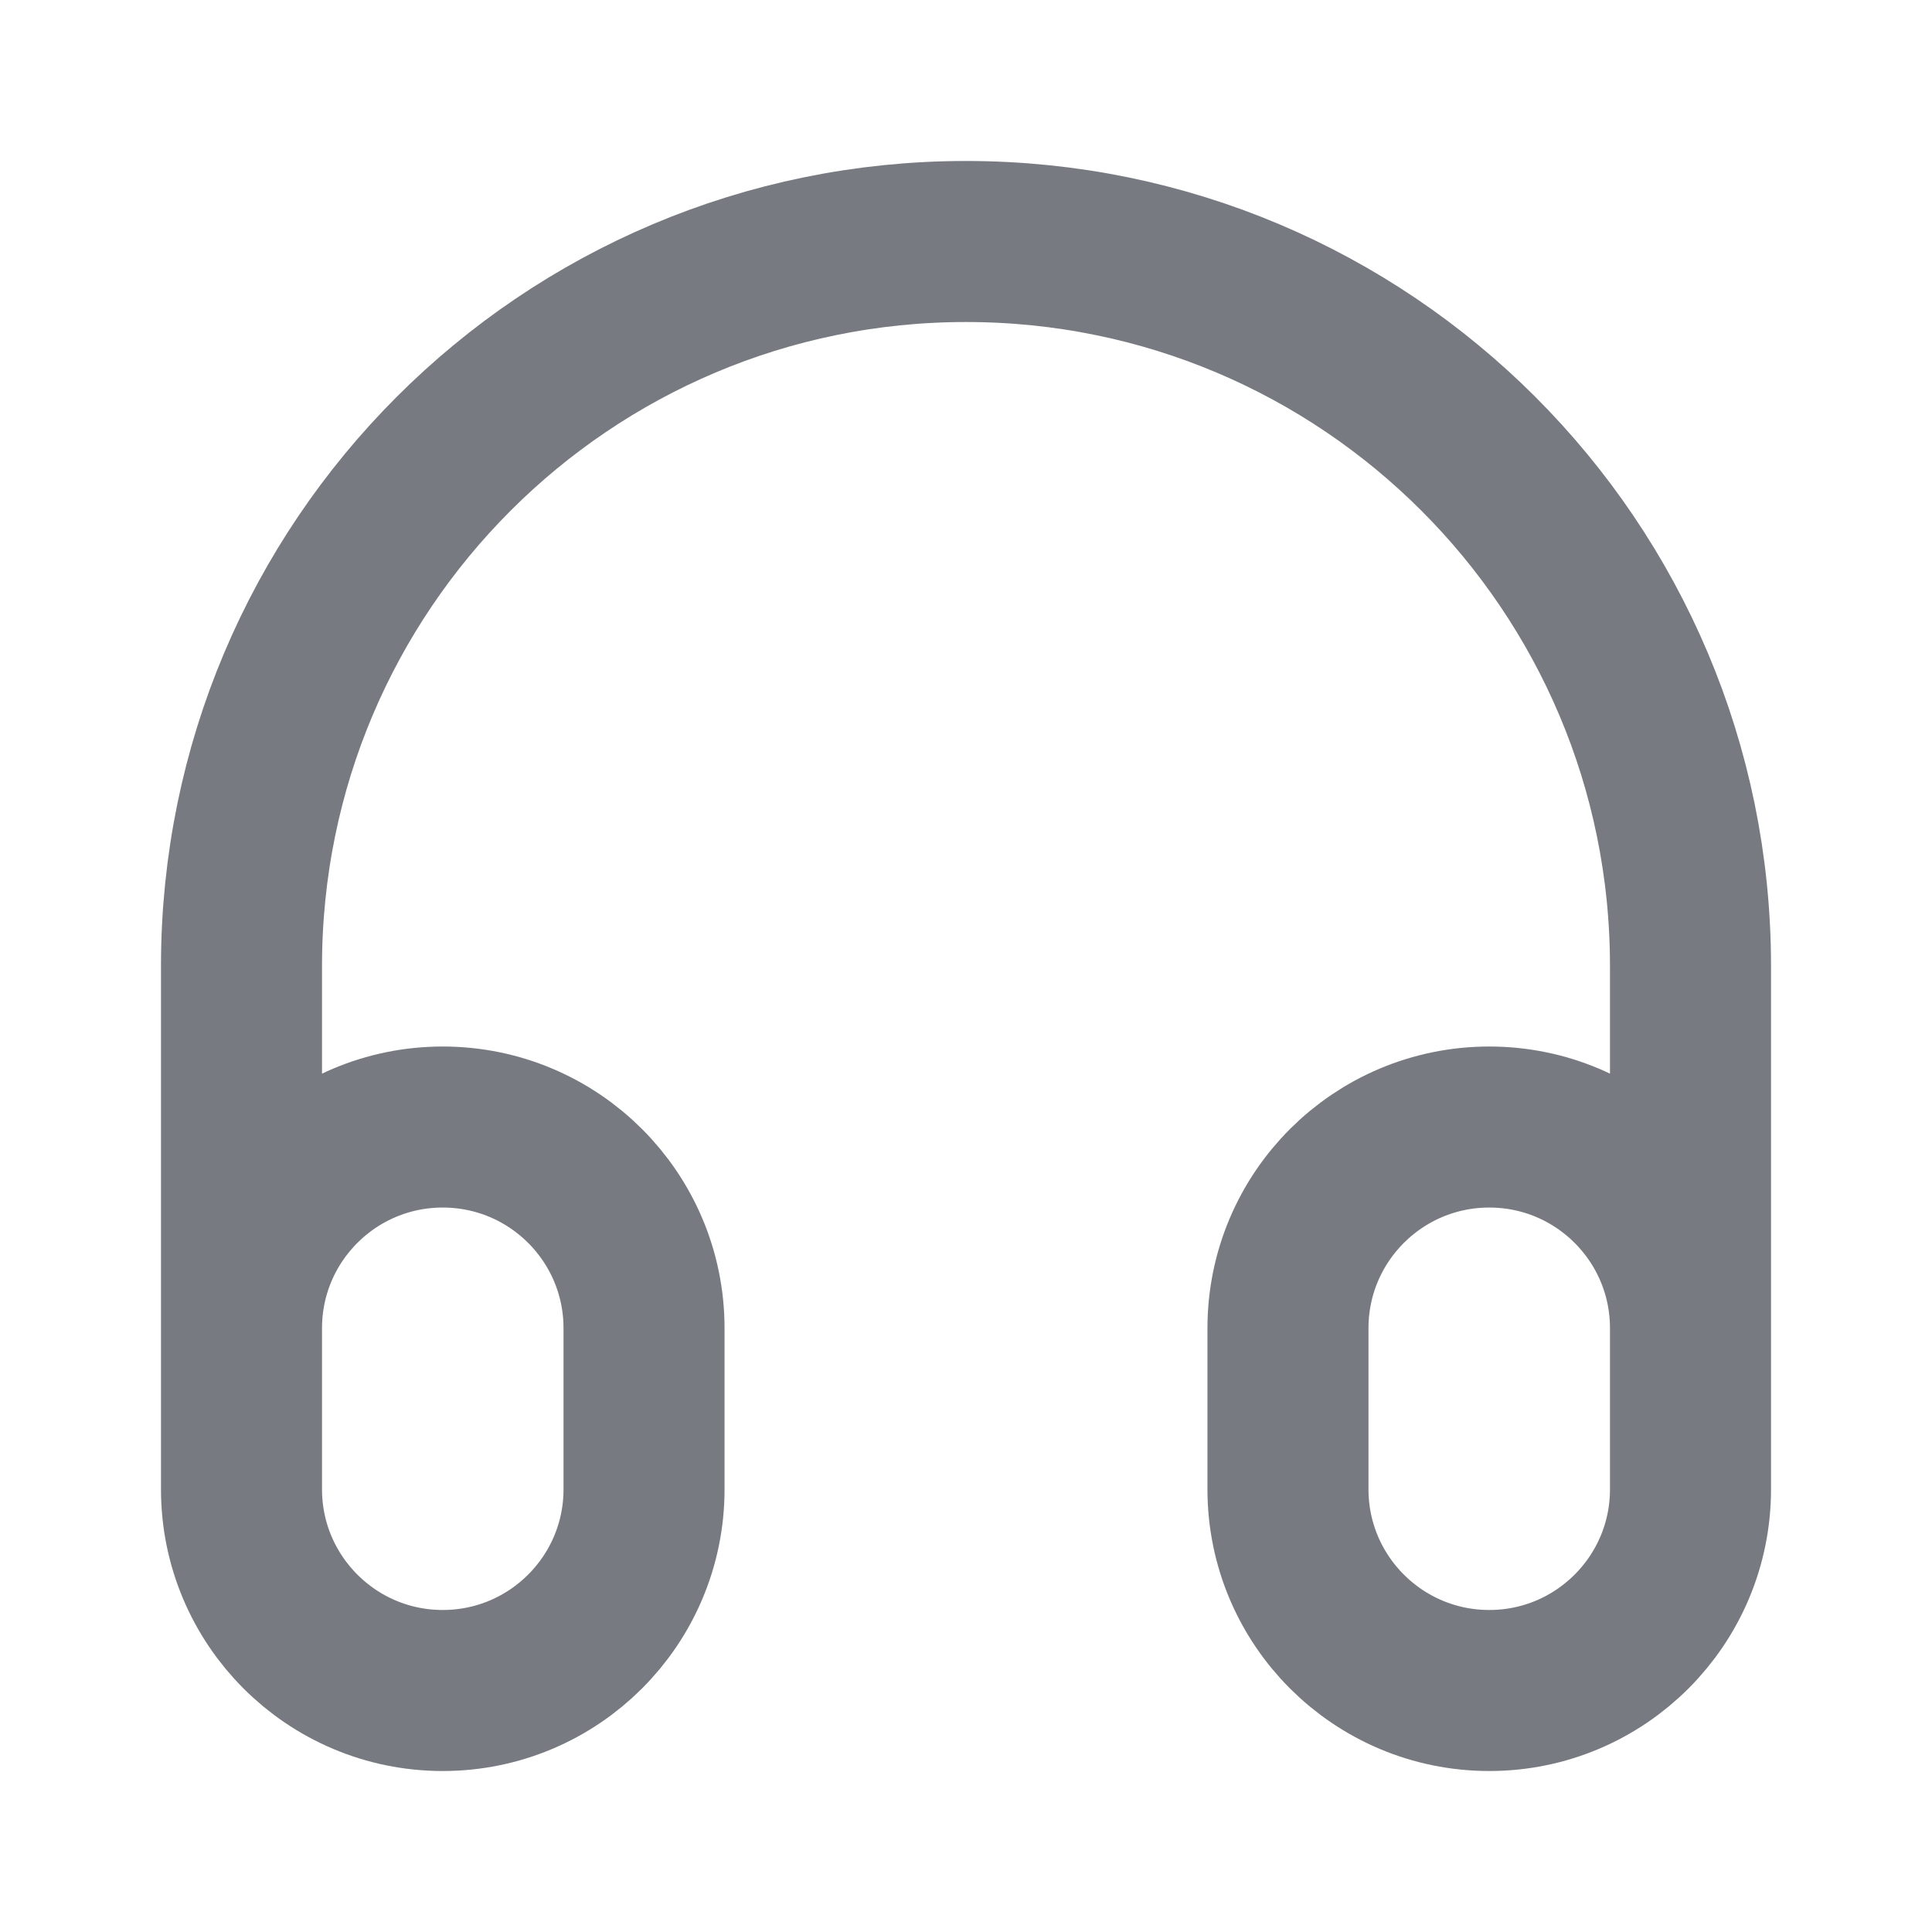 <svg width="20" height="20" viewBox="0 0 20 20" fill="none" xmlns="http://www.w3.org/2000/svg">
<path d="M17.5 15V10C17.5 5.858 14.142 2.5 10 2.5C5.858 2.5 2.5 5.858 2.5 10V15M4.583 17.5C3.433 17.5 2.5 16.567 2.5 15.417V13.75C2.5 12.599 3.433 11.667 4.583 11.667C5.734 11.667 6.667 12.599 6.667 13.75V15.417C6.667 16.567 5.734 17.5 4.583 17.5ZM15.417 17.5C14.266 17.5 13.333 16.567 13.333 15.417V13.75C13.333 12.599 14.266 11.667 15.417 11.667C16.567 11.667 17.5 12.599 17.5 13.75V15.417C17.5 16.567 16.567 17.5 15.417 17.5Z" stroke="#777A80" stroke-width="1.667" stroke-linecap="round" stroke-linejoin="round"/>
</svg>
